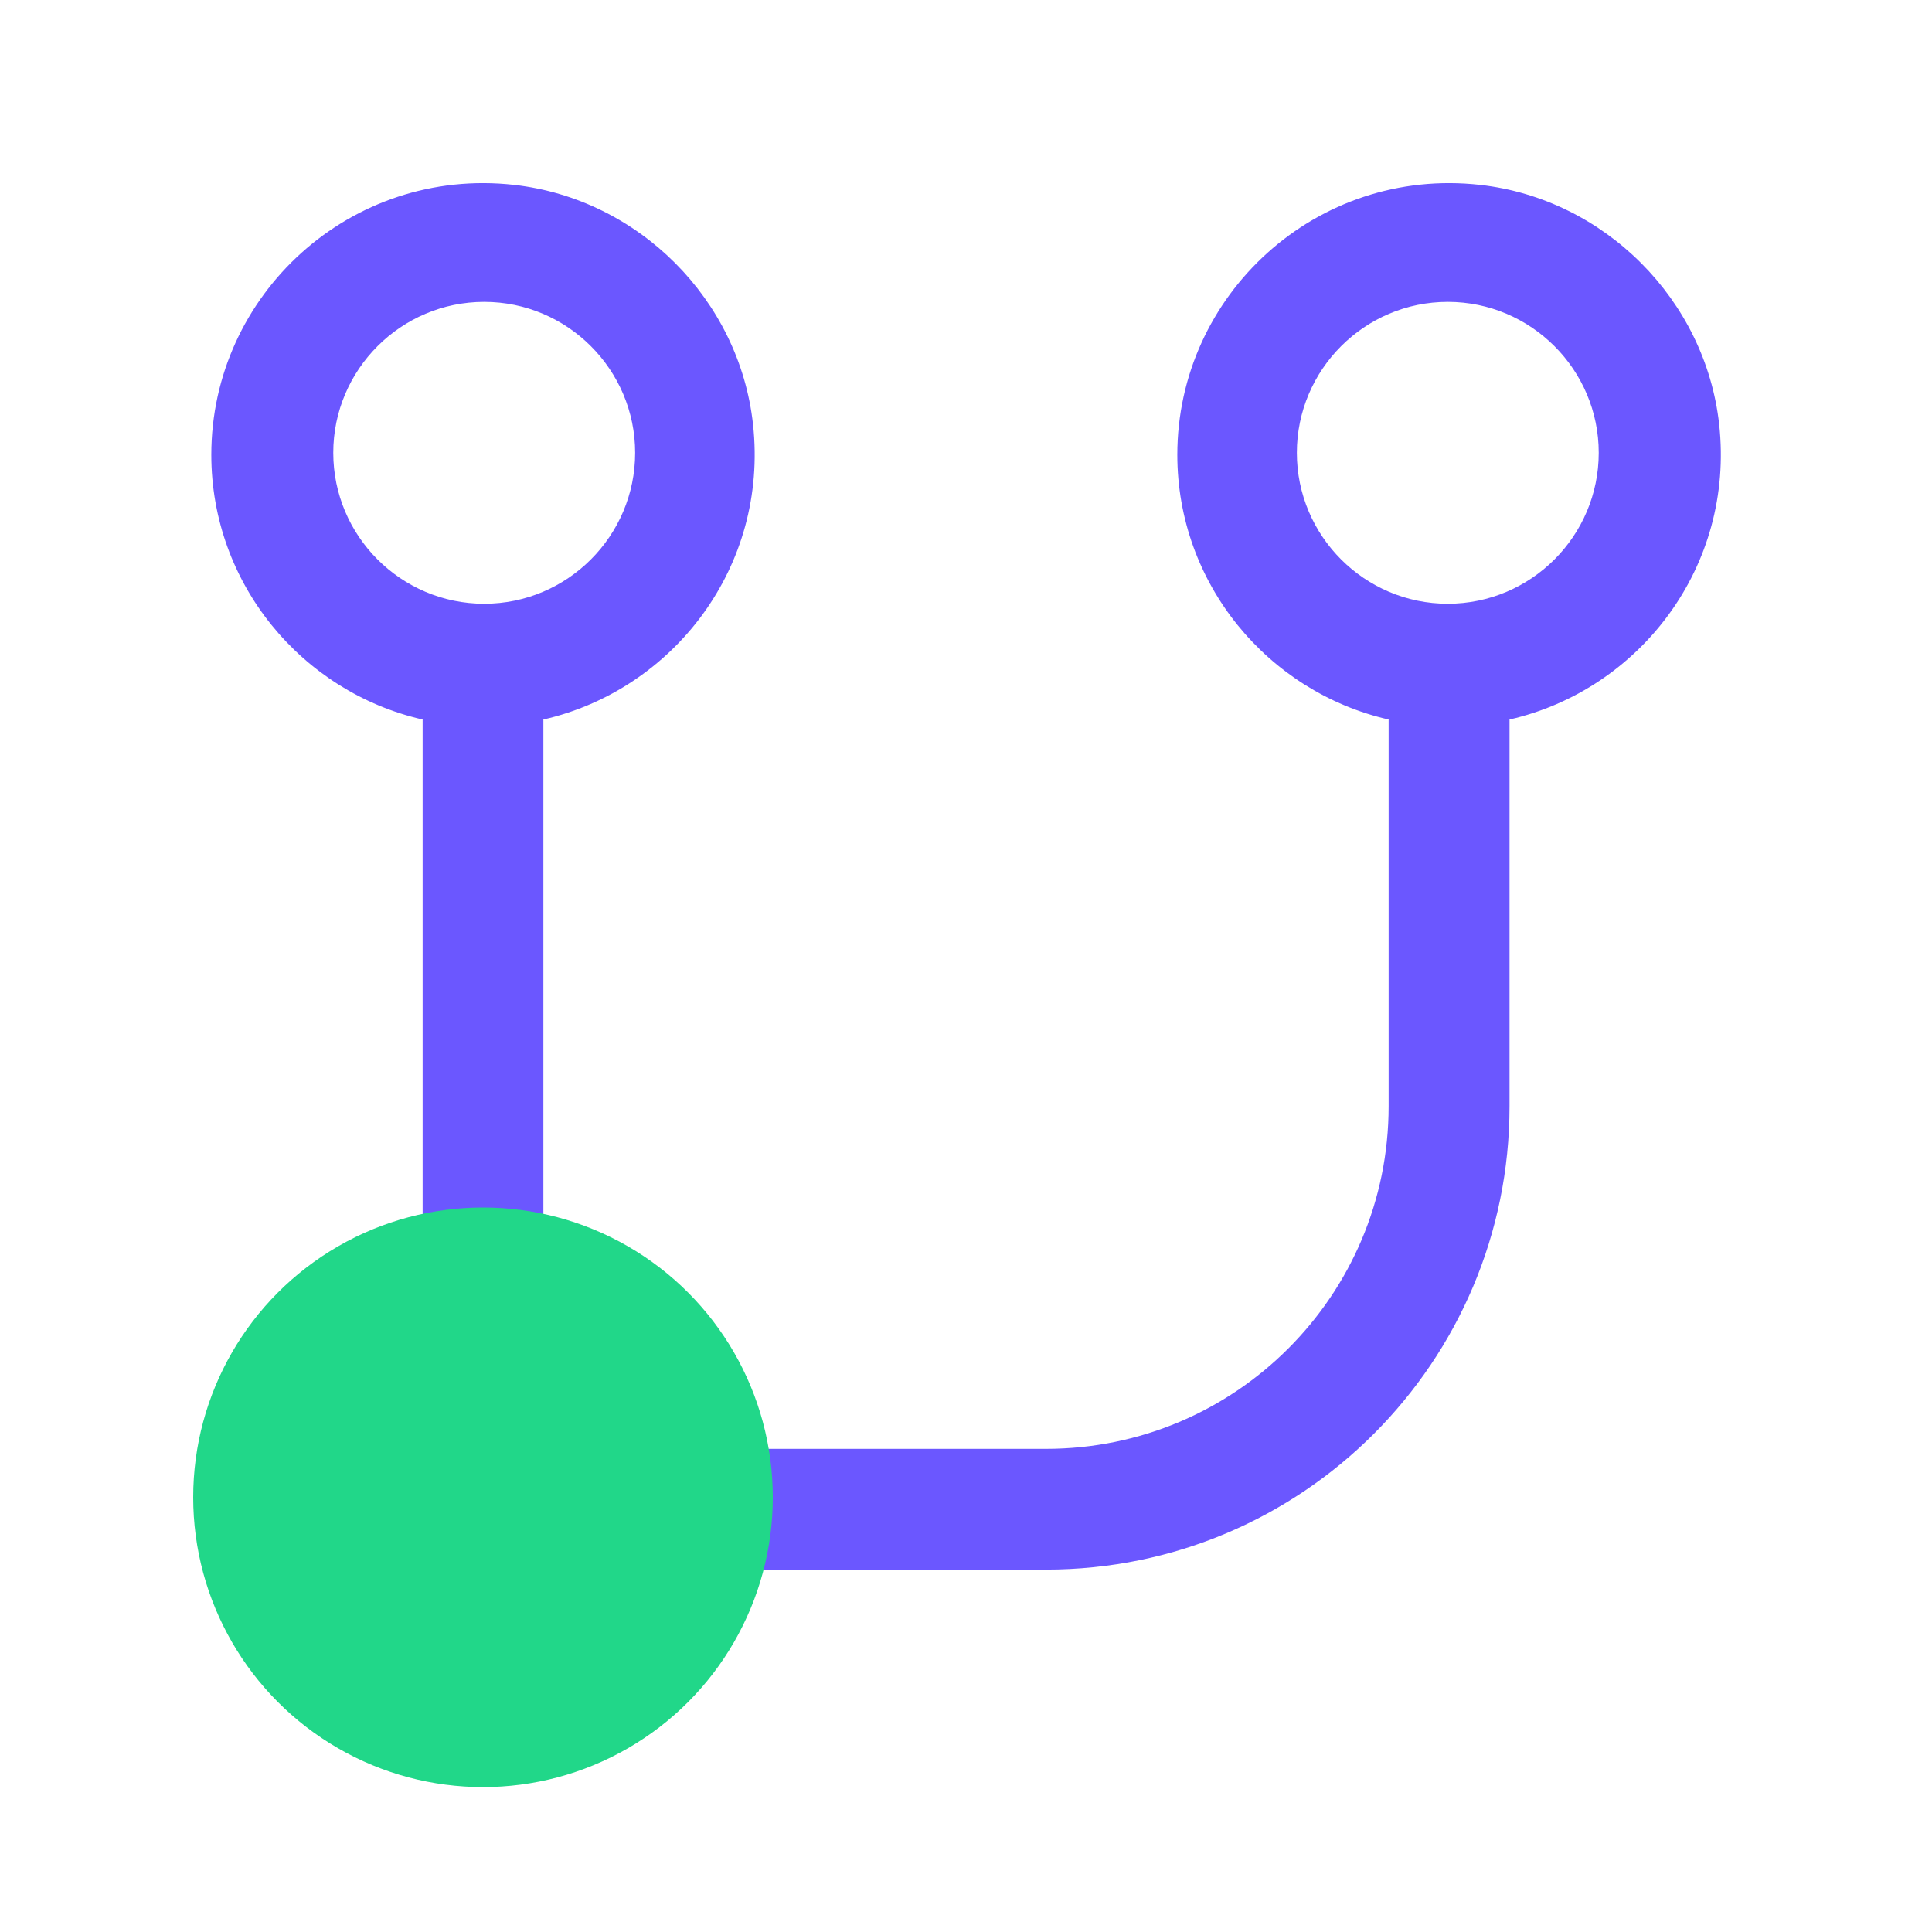 <svg width="64" height="64" viewBox="0 0 64 64" fill="none" xmlns="http://www.w3.org/2000/svg">
    <path d="M49.035 6.125C43.61 5.515 39 9.765 39 15.065C39 19.34 42 22.92 46 23.835V36.645C46 42.915 40.92 47.995 34.65 47.995H24.87C24.445 44.21 21.645 41.135 18 40.3V23.835C22.31 22.85 25.46 18.77 24.945 14.06C24.495 9.93 21.16 6.59 17.035 6.125C11.61 5.515 7 9.765 7 15.065C7 19.34 10 22.92 14 23.835V40.3C9.725 41.285 6.61 45.335 7.125 50.005C7.59 54.215 11.065 57.57 15.29 57.9C19.465 58.225 23.09 55.655 24.405 51.995H34.655C43.135 51.995 50.005 45.12 50.005 36.645V23.835C54.315 22.85 57.465 18.77 56.95 14.06C56.495 9.935 53.16 6.59 49.035 6.125ZM11.04 15C11.04 12.245 13.285 10 16.04 10C18.795 10 21.04 12.245 21.04 15C21.04 17.755 18.795 20 16.04 20C13.285 20 11.04 17.755 11.04 15ZM16.04 53.86C13.32 53.86 11.11 51.65 11.11 48.93C11.11 46.21 13.32 44 16.04 44C18.76 44 20.97 46.21 20.97 48.93C20.97 51.65 18.76 53.86 16.04 53.86ZM47.96 20C45.205 20 42.96 17.755 42.96 15C42.96 12.245 45.205 10 47.96 10C50.715 10 52.96 12.245 52.96 15C52.96 17.755 50.715 20 47.96 20Z" fill="#6B57FF"/>
    <circle cx="16" cy="49.6" r="9.6" fill="#21D789"/>
</svg>
